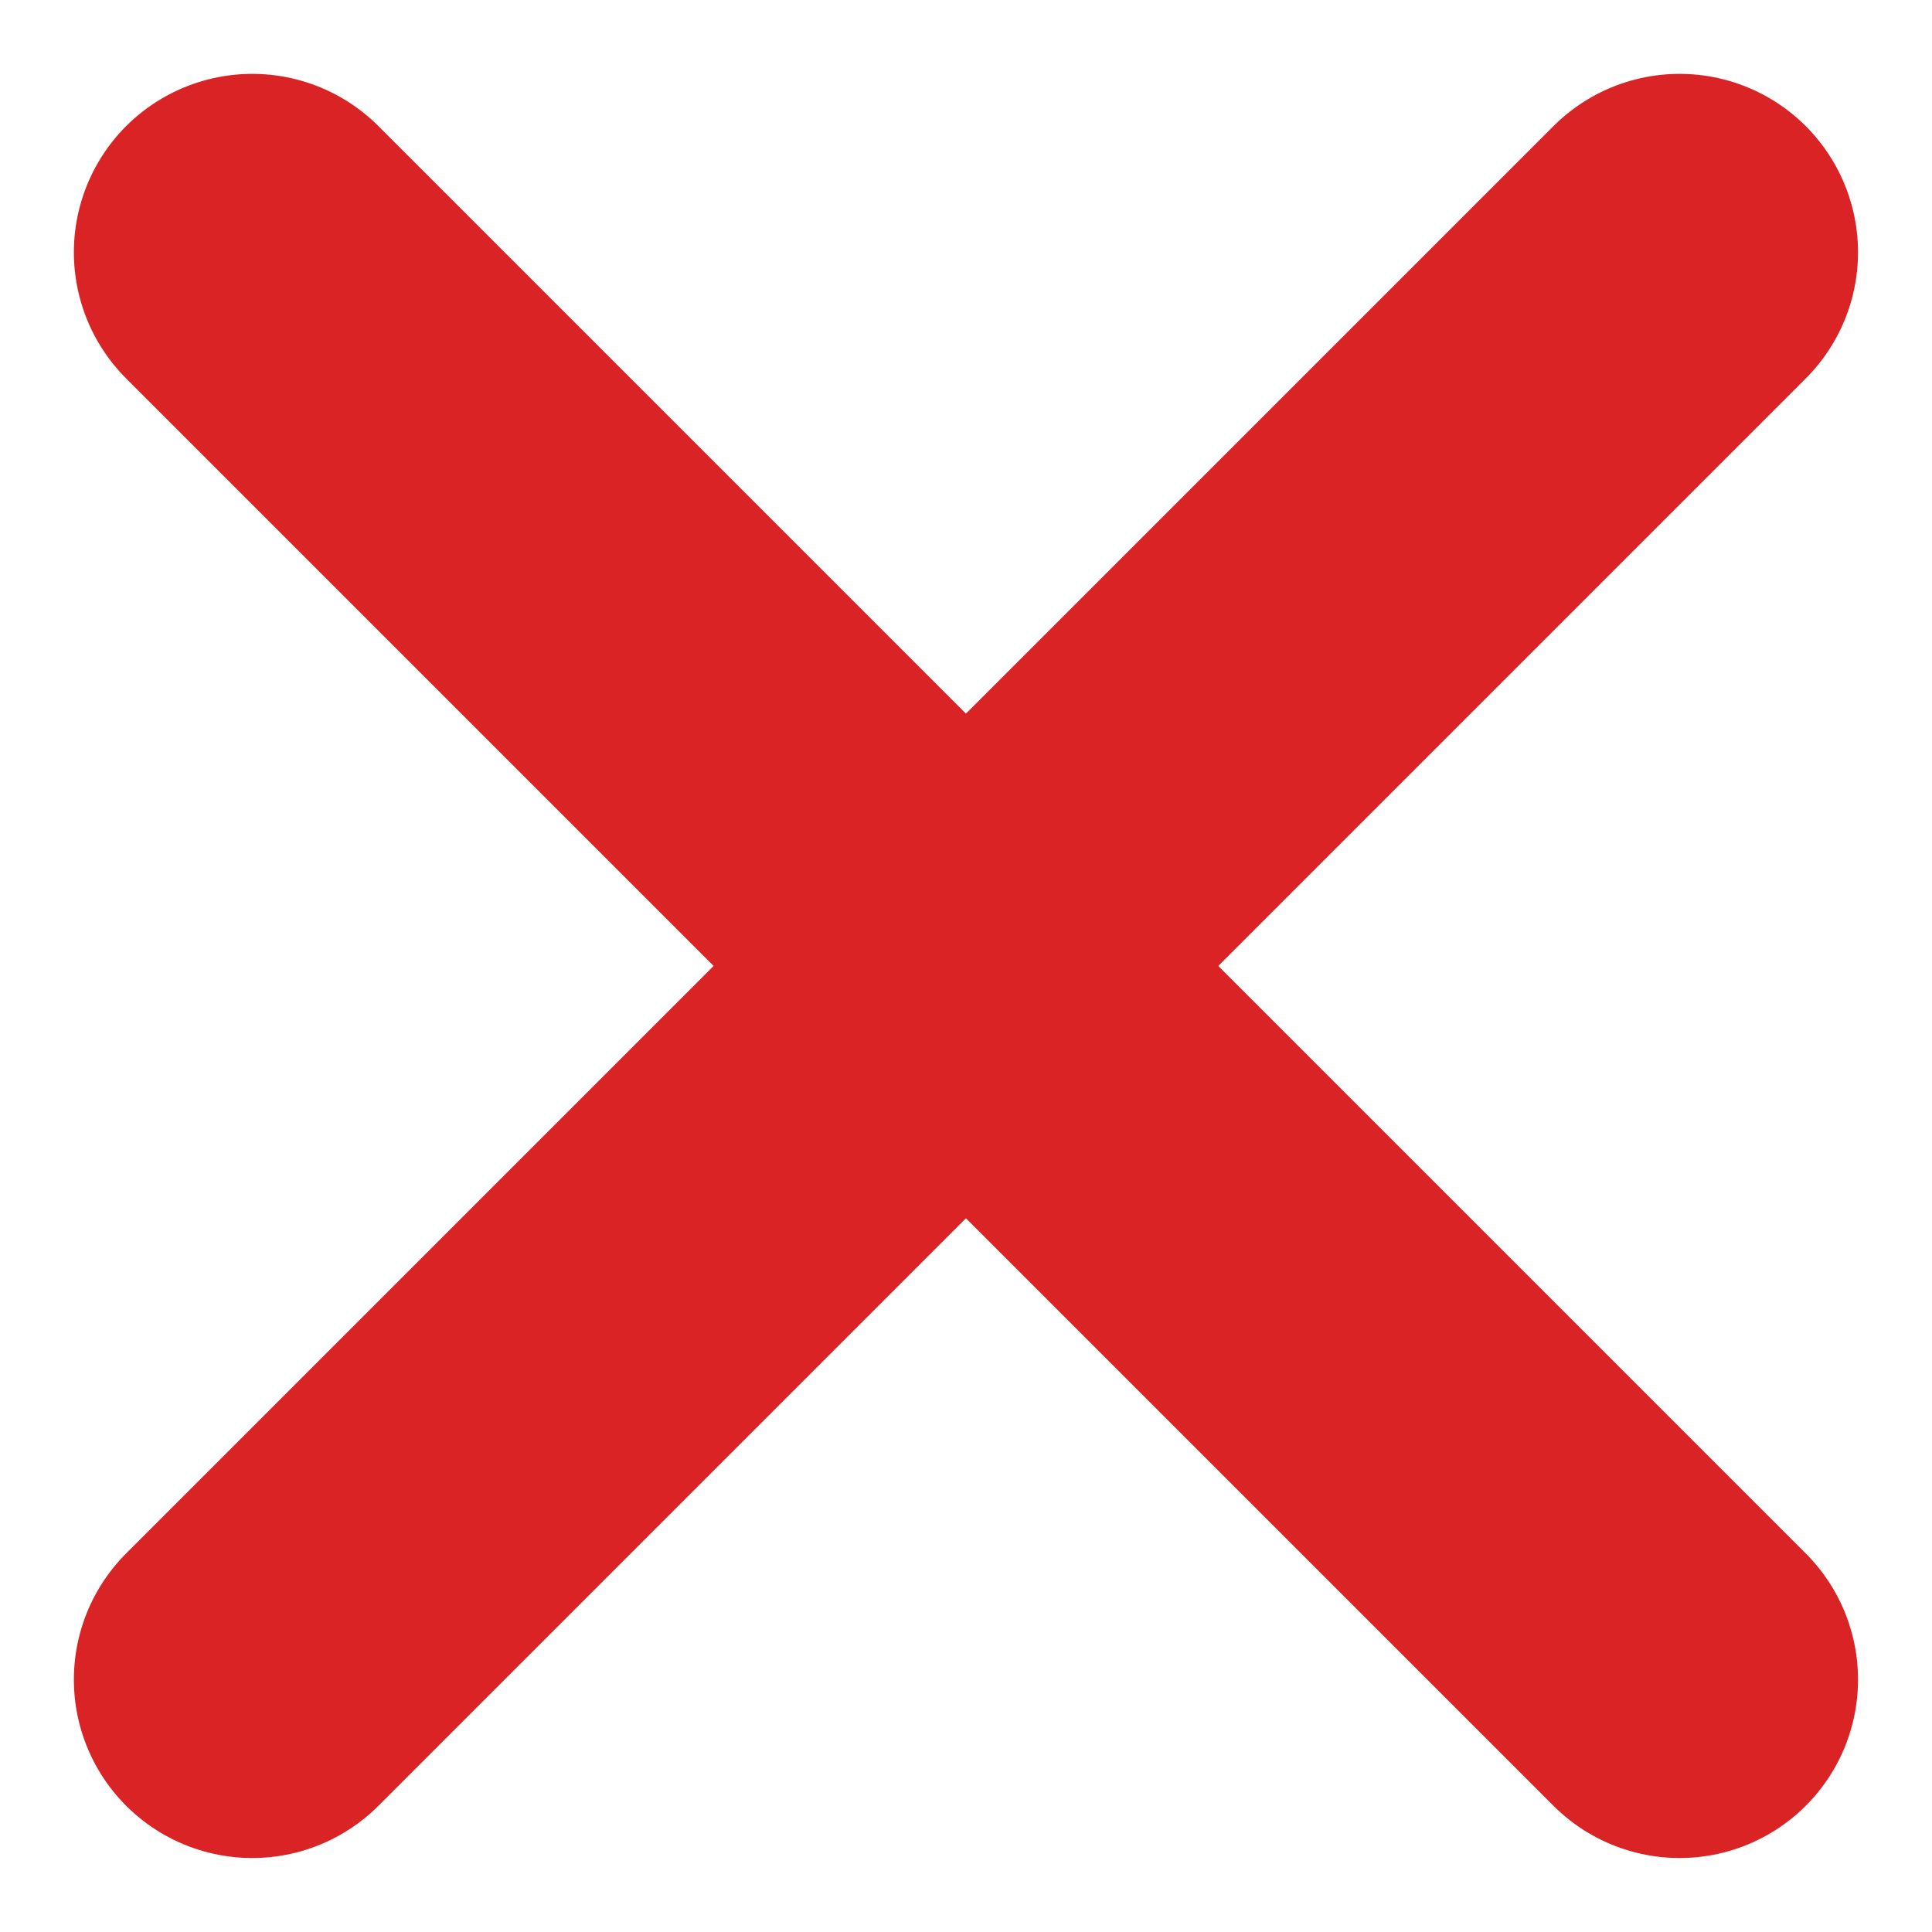 <svg xmlns="http://www.w3.org/2000/svg" width="16.243" height="16.243" viewBox="0 0 16.243 16.243">
  <g id="close" transform="translate(-1716.379 -36.379)">
    <line id="Ligne_48" data-name="Ligne 48" x2="12" y2="12" transform="translate(1718.5 38.5)" fill="none" stroke="#da2324" stroke-linecap="round" stroke-width="3"/>
    <line id="Ligne_49" data-name="Ligne 49" x1="12" y2="12" transform="translate(1718.5 38.5)" fill="none" stroke="#da2324" stroke-linecap="round" stroke-width="3"/>
  </g>
</svg>
